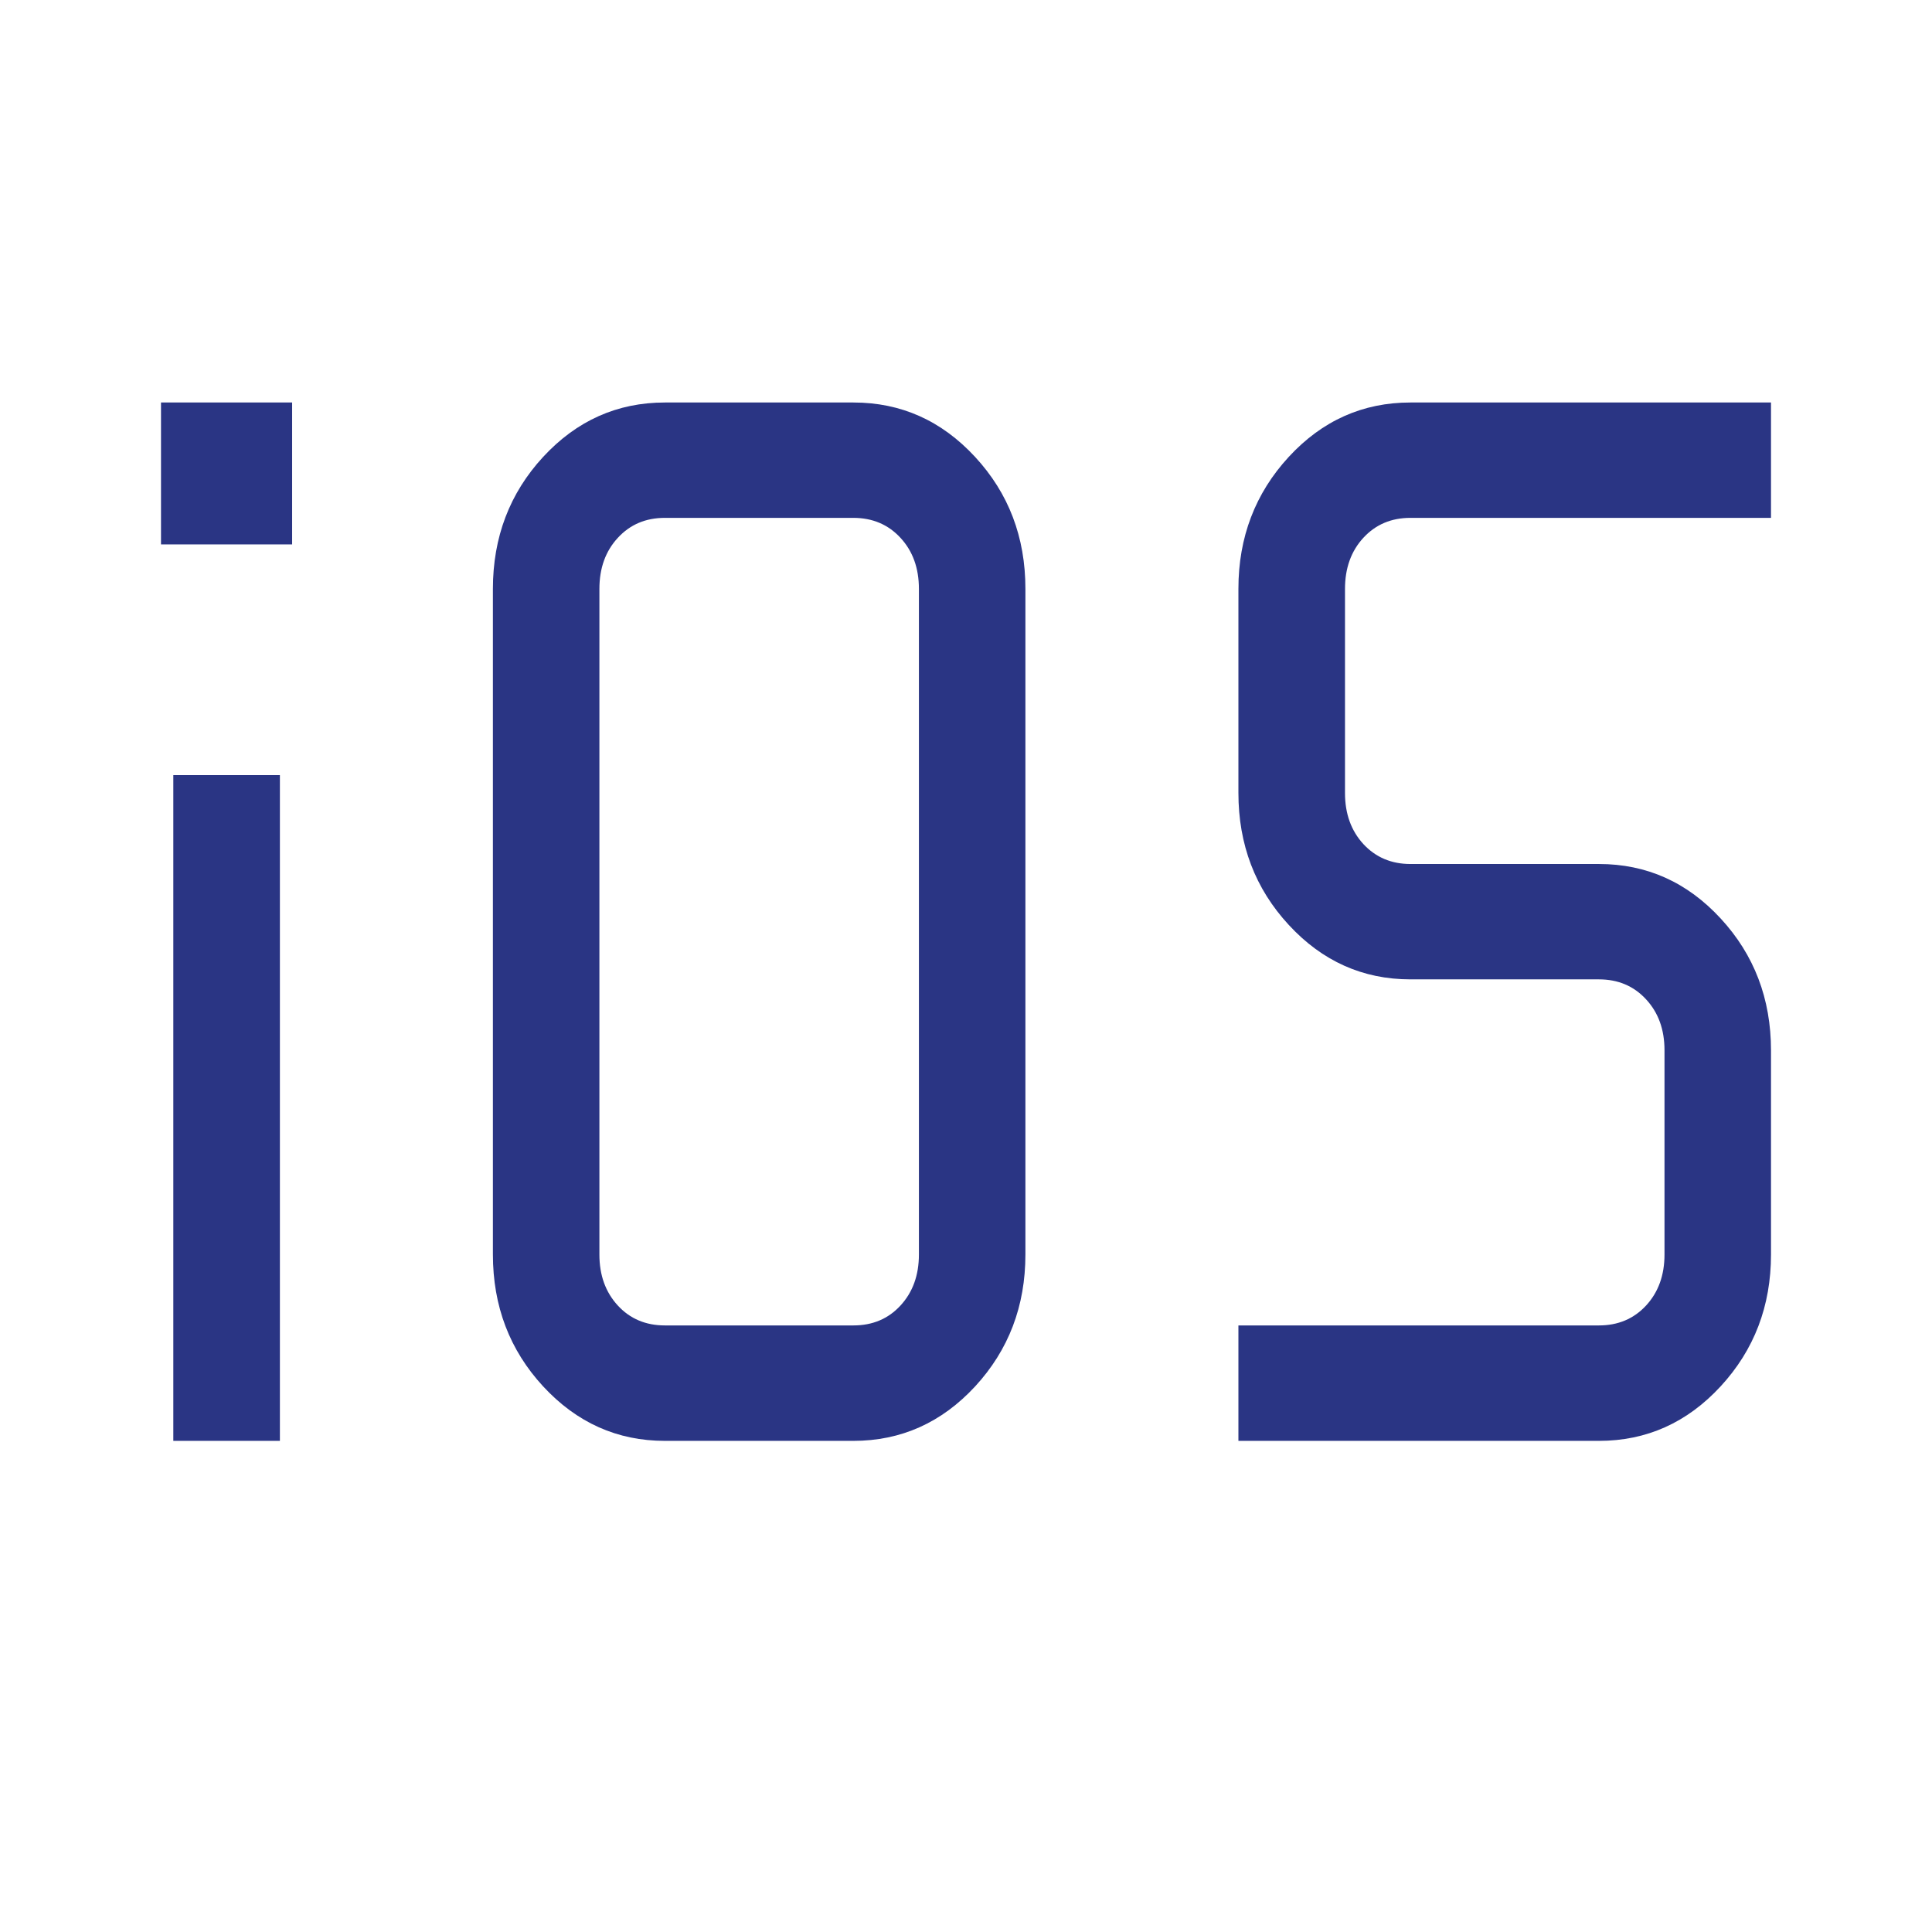 <svg width="24" height="24" viewBox="0 0 24 24" fill="none" xmlns="http://www.w3.org/2000/svg">
<path d="M2 6.763V5H3.629V6.763H2ZM2.153 17.899V9.629H3.477V17.899H2.153ZM10.6 17.899H8.26C7.668 17.899 7.164 17.673 6.747 17.222C6.331 16.771 6.123 16.225 6.123 15.583V7.316C6.123 6.674 6.331 6.127 6.747 5.676C7.164 5.225 7.668 5 8.26 5H10.601C11.193 5 11.696 5.225 12.113 5.676C12.53 6.127 12.738 6.673 12.738 7.315V15.584C12.738 16.224 12.53 16.77 12.114 17.222C11.697 17.673 11.193 17.899 10.6 17.899ZM8.26 16.465H10.601C10.839 16.465 11.034 16.383 11.186 16.218C11.339 16.052 11.415 15.841 11.415 15.584V7.315C11.415 7.058 11.339 6.846 11.186 6.681C11.034 6.516 10.838 6.433 10.6 6.433H8.26C8.021 6.433 7.827 6.516 7.675 6.681C7.522 6.846 7.446 7.058 7.446 7.316V15.584C7.446 15.841 7.522 16.052 7.675 16.218C7.827 16.383 8.022 16.465 8.26 16.465ZM15.384 17.899V16.465H19.862C20.1 16.465 20.295 16.383 20.448 16.218C20.601 16.052 20.677 15.841 20.677 15.584V13.047C20.677 12.79 20.601 12.579 20.448 12.414C20.295 12.248 20.1 12.166 19.862 12.166H17.521C16.929 12.166 16.425 11.94 16.009 11.489C15.593 11.039 15.384 10.492 15.384 9.85V7.315C15.384 6.674 15.593 6.128 16.009 5.676C16.425 5.225 16.929 5 17.521 5H22V6.433H17.521C17.283 6.433 17.088 6.516 16.936 6.681C16.784 6.846 16.708 7.058 16.708 7.316V9.851C16.708 10.108 16.784 10.319 16.936 10.485C17.089 10.65 17.284 10.733 17.521 10.733H19.863C20.454 10.733 20.958 10.958 21.374 11.409C21.791 11.86 22 12.407 22 13.049V15.584C22 16.224 21.791 16.77 21.374 17.222C20.958 17.673 20.454 17.899 19.862 17.899H15.384Z" fill="#2A3584"/>
</svg>
